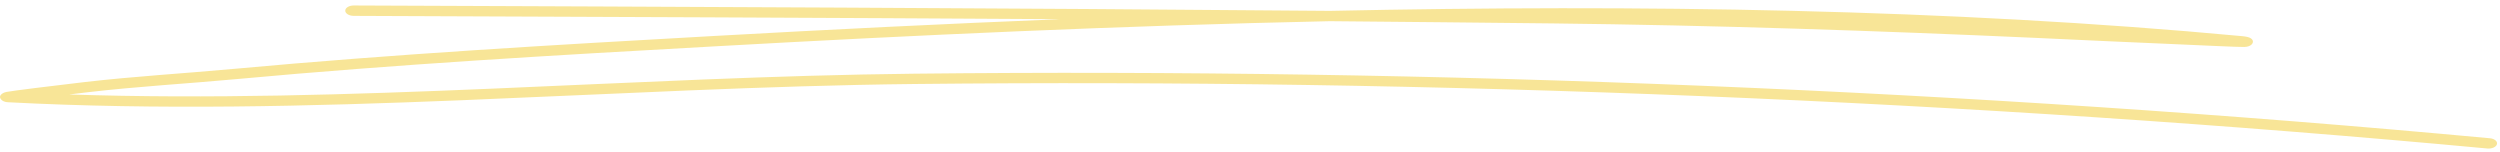 <svg width="280" height="17" viewBox="0 0 280 17" fill="none" xmlns="http://www.w3.org/2000/svg">
<path fill-rule="evenodd" clip-rule="evenodd" d="M118.779 2.149C105.64 2.675 92.655 3.321 79.993 4.028C62.068 5.028 44.15 6.063 26.34 7.701C20.734 8.218 15.041 8.546 9.47 9.193C5.973 9.598 1.336 10.175 0.727 10.296C0.409 10.365 0.27 10.469 0.225 10.503C-0.09 10.745 -0.033 10.977 0.145 11.158C0.217 11.236 0.398 11.425 0.9 11.451C34.472 13.219 68.802 9.77 102.415 9.408C160.706 8.787 220.764 11.253 278.593 16.633C279.097 16.676 279.588 16.46 279.658 16.141C279.742 15.831 279.378 15.529 278.873 15.486C220.947 10.098 160.79 7.623 102.387 8.253C71.061 8.589 39.116 11.615 7.747 10.581C8.468 10.494 9.174 10.408 9.819 10.331C15.368 9.684 21.037 9.365 26.621 8.848C44.393 7.21 62.274 6.175 80.175 5.184C102.387 3.942 125.566 2.873 148.927 2.373C157.285 2.451 165.614 2.528 173.943 2.623C191.962 2.83 210.065 3.433 228.042 4.244C233.455 4.494 238.867 4.753 244.28 4.977C246.075 5.054 250.702 5.278 251.347 5.261C252.146 5.244 252.301 4.83 252.315 4.761C252.357 4.606 252.329 4.39 251.936 4.209C251.894 4.183 251.642 4.097 251.081 4.045C218.394 0.993 183.493 0.485 148.955 1.218C112.525 0.899 75.955 0.761 39.617 0.614C39.097 0.614 38.672 0.873 38.668 1.192C38.665 1.511 39.084 1.77 39.604 1.778C65.916 1.882 92.361 1.985 118.779 2.149Z" fill="#F8E597"/>
</svg>
